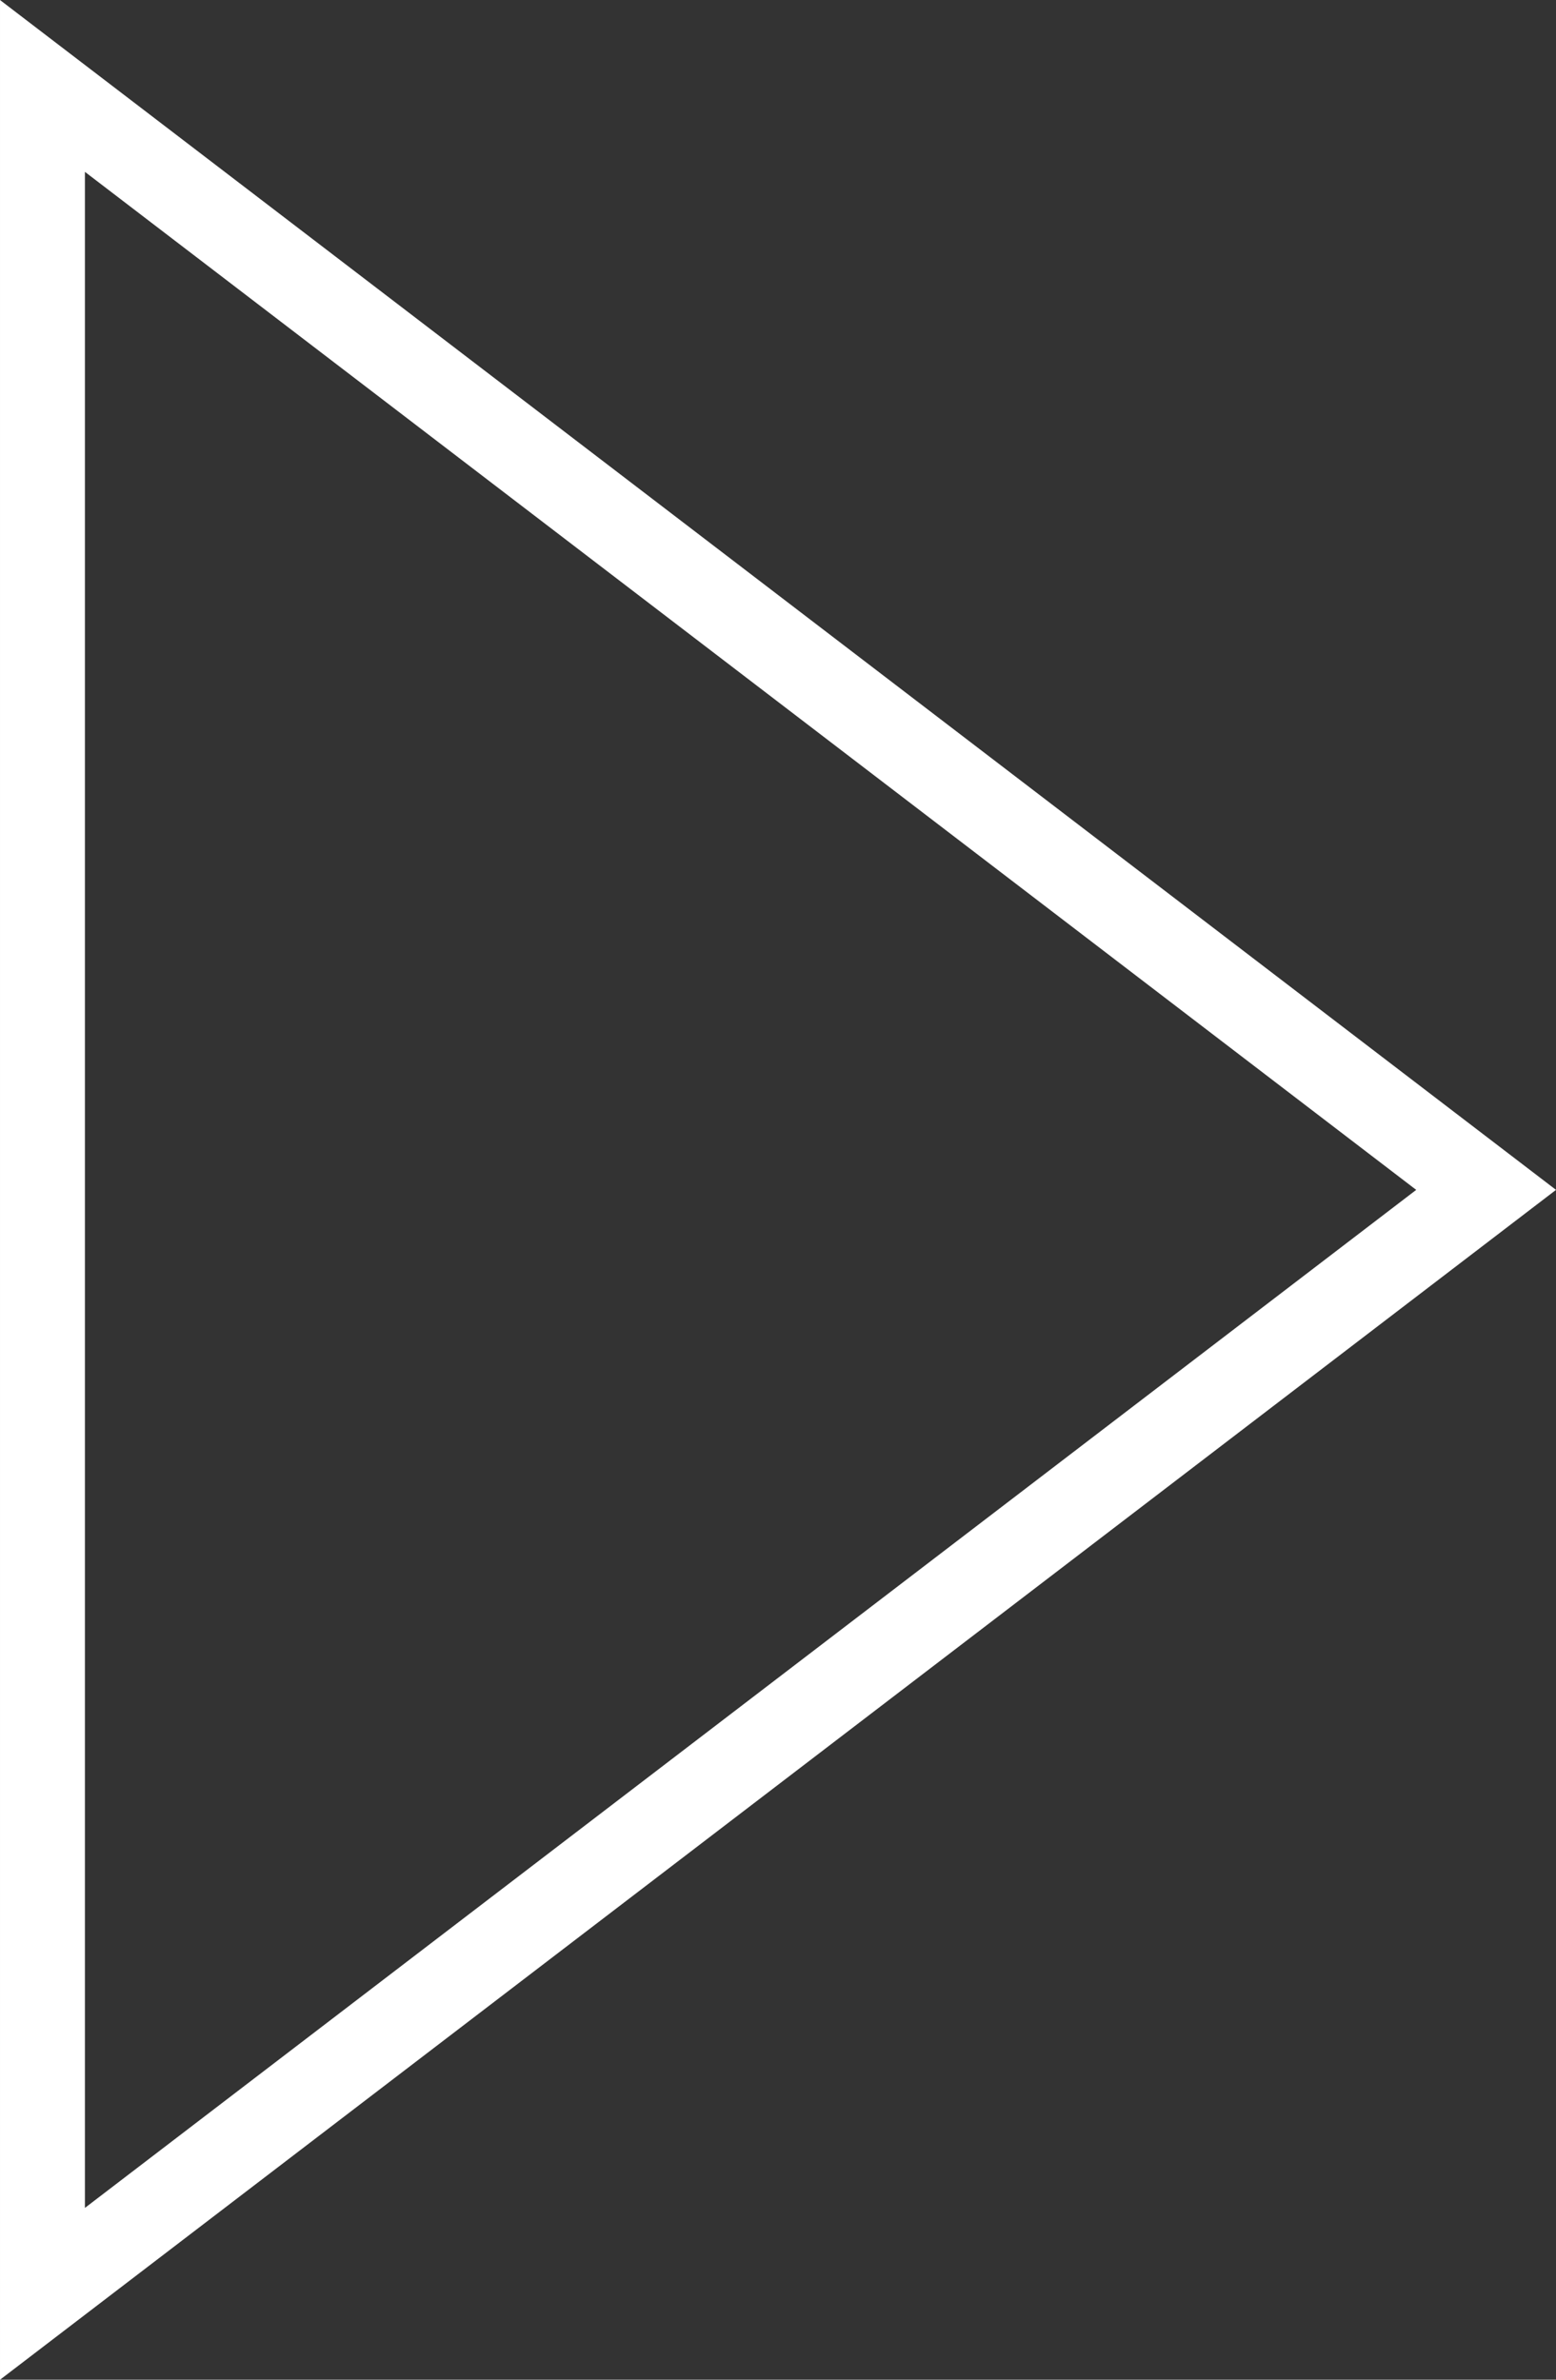 <svg width="36.646" height="56.047" xmlns="http://www.w3.org/2000/svg">
  <rect width="100%" height="100%" fill="#333333" stroke="none"/>
  <path d="m35 28.024-34 26v-52z" stroke="#FFF" stroke-width="2" fill="none" fill-rule="evenodd"/>
</svg>